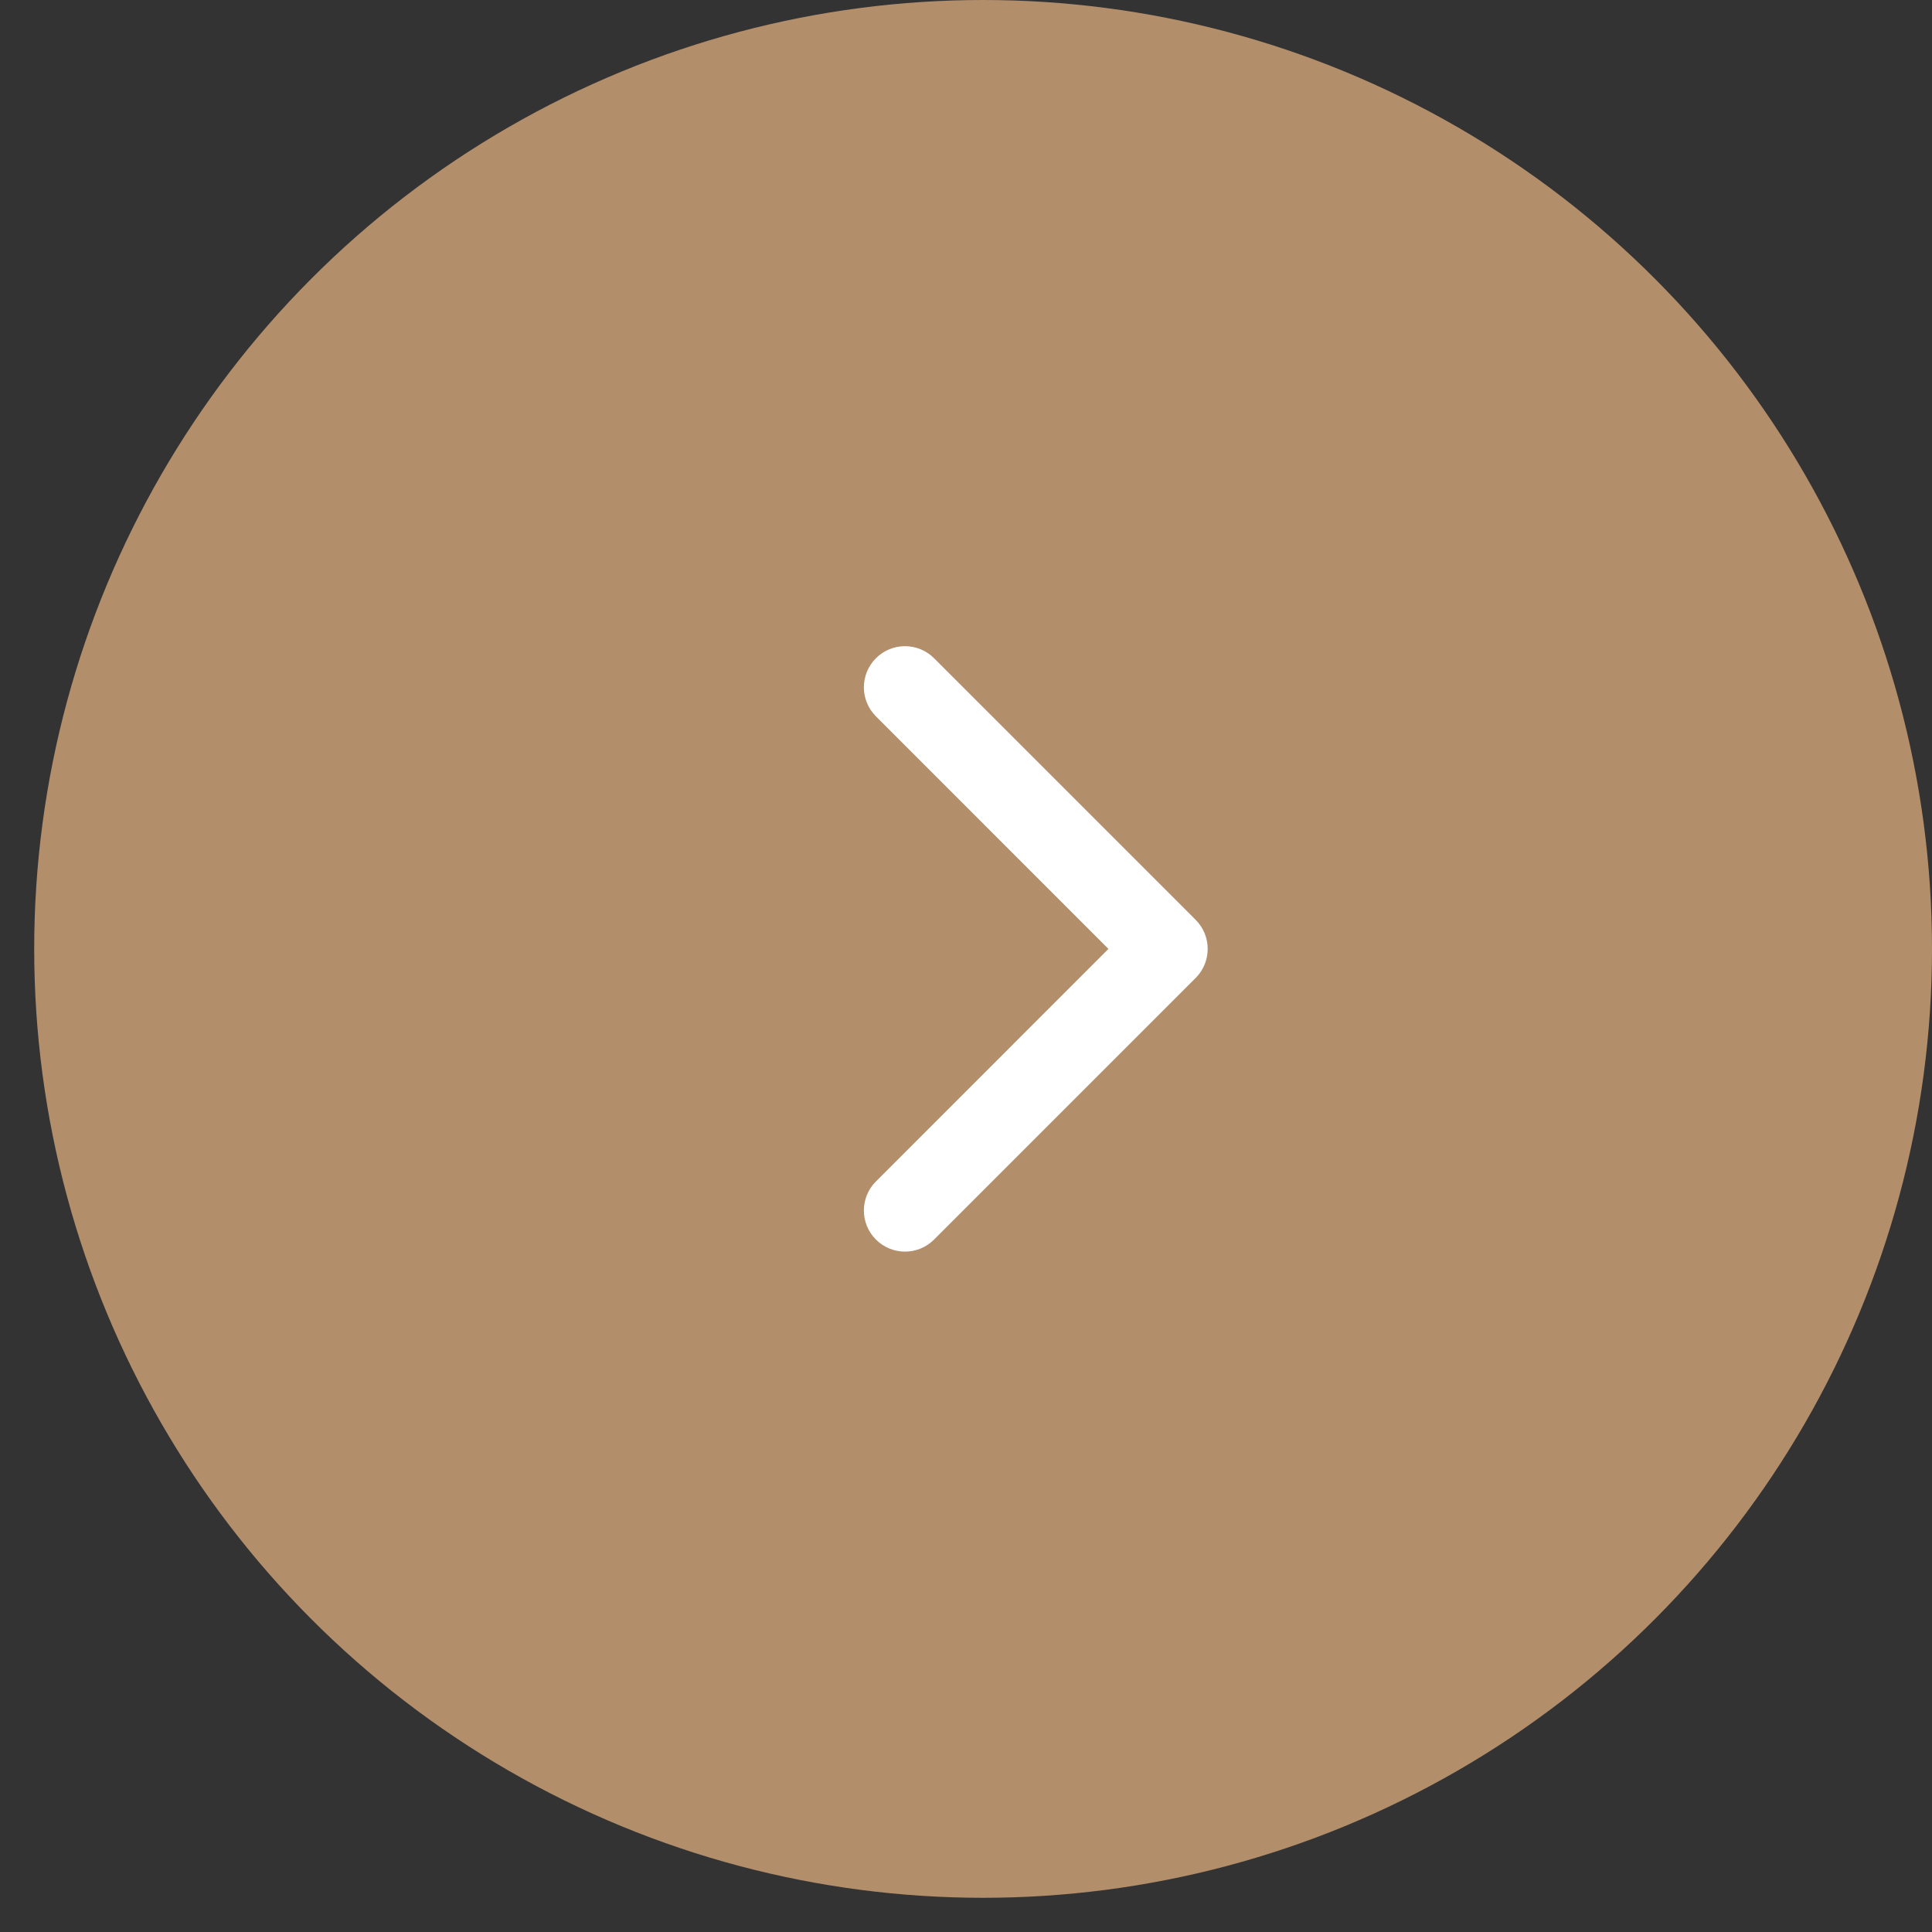 <?xml version="1.0" encoding="UTF-8"?> <svg xmlns="http://www.w3.org/2000/svg" width="47" height="47" viewBox="0 0 47 47" fill="none"><rect x="0" y="0" width="47" height="47" fill="#333333" stroke="none"/><circle cx="23.084" cy="23.084" r="23.084" transform="matrix(-1 0 0 1 47 0)" fill="#B38E6B"></circle><path d="M29.087 22.377C29.477 22.767 29.477 23.401 29.087 23.791L22.723 30.155C22.332 30.546 21.699 30.546 21.309 30.155C20.918 29.765 20.918 29.131 21.309 28.741L26.965 23.084L21.309 17.427C20.918 17.037 20.918 16.403 21.309 16.013C21.699 15.622 22.332 15.622 22.723 16.013L29.087 22.377ZM27.214 23.084V22.084H28.38V23.084V24.084H27.214V23.084Z" fill="white"></path></svg> 